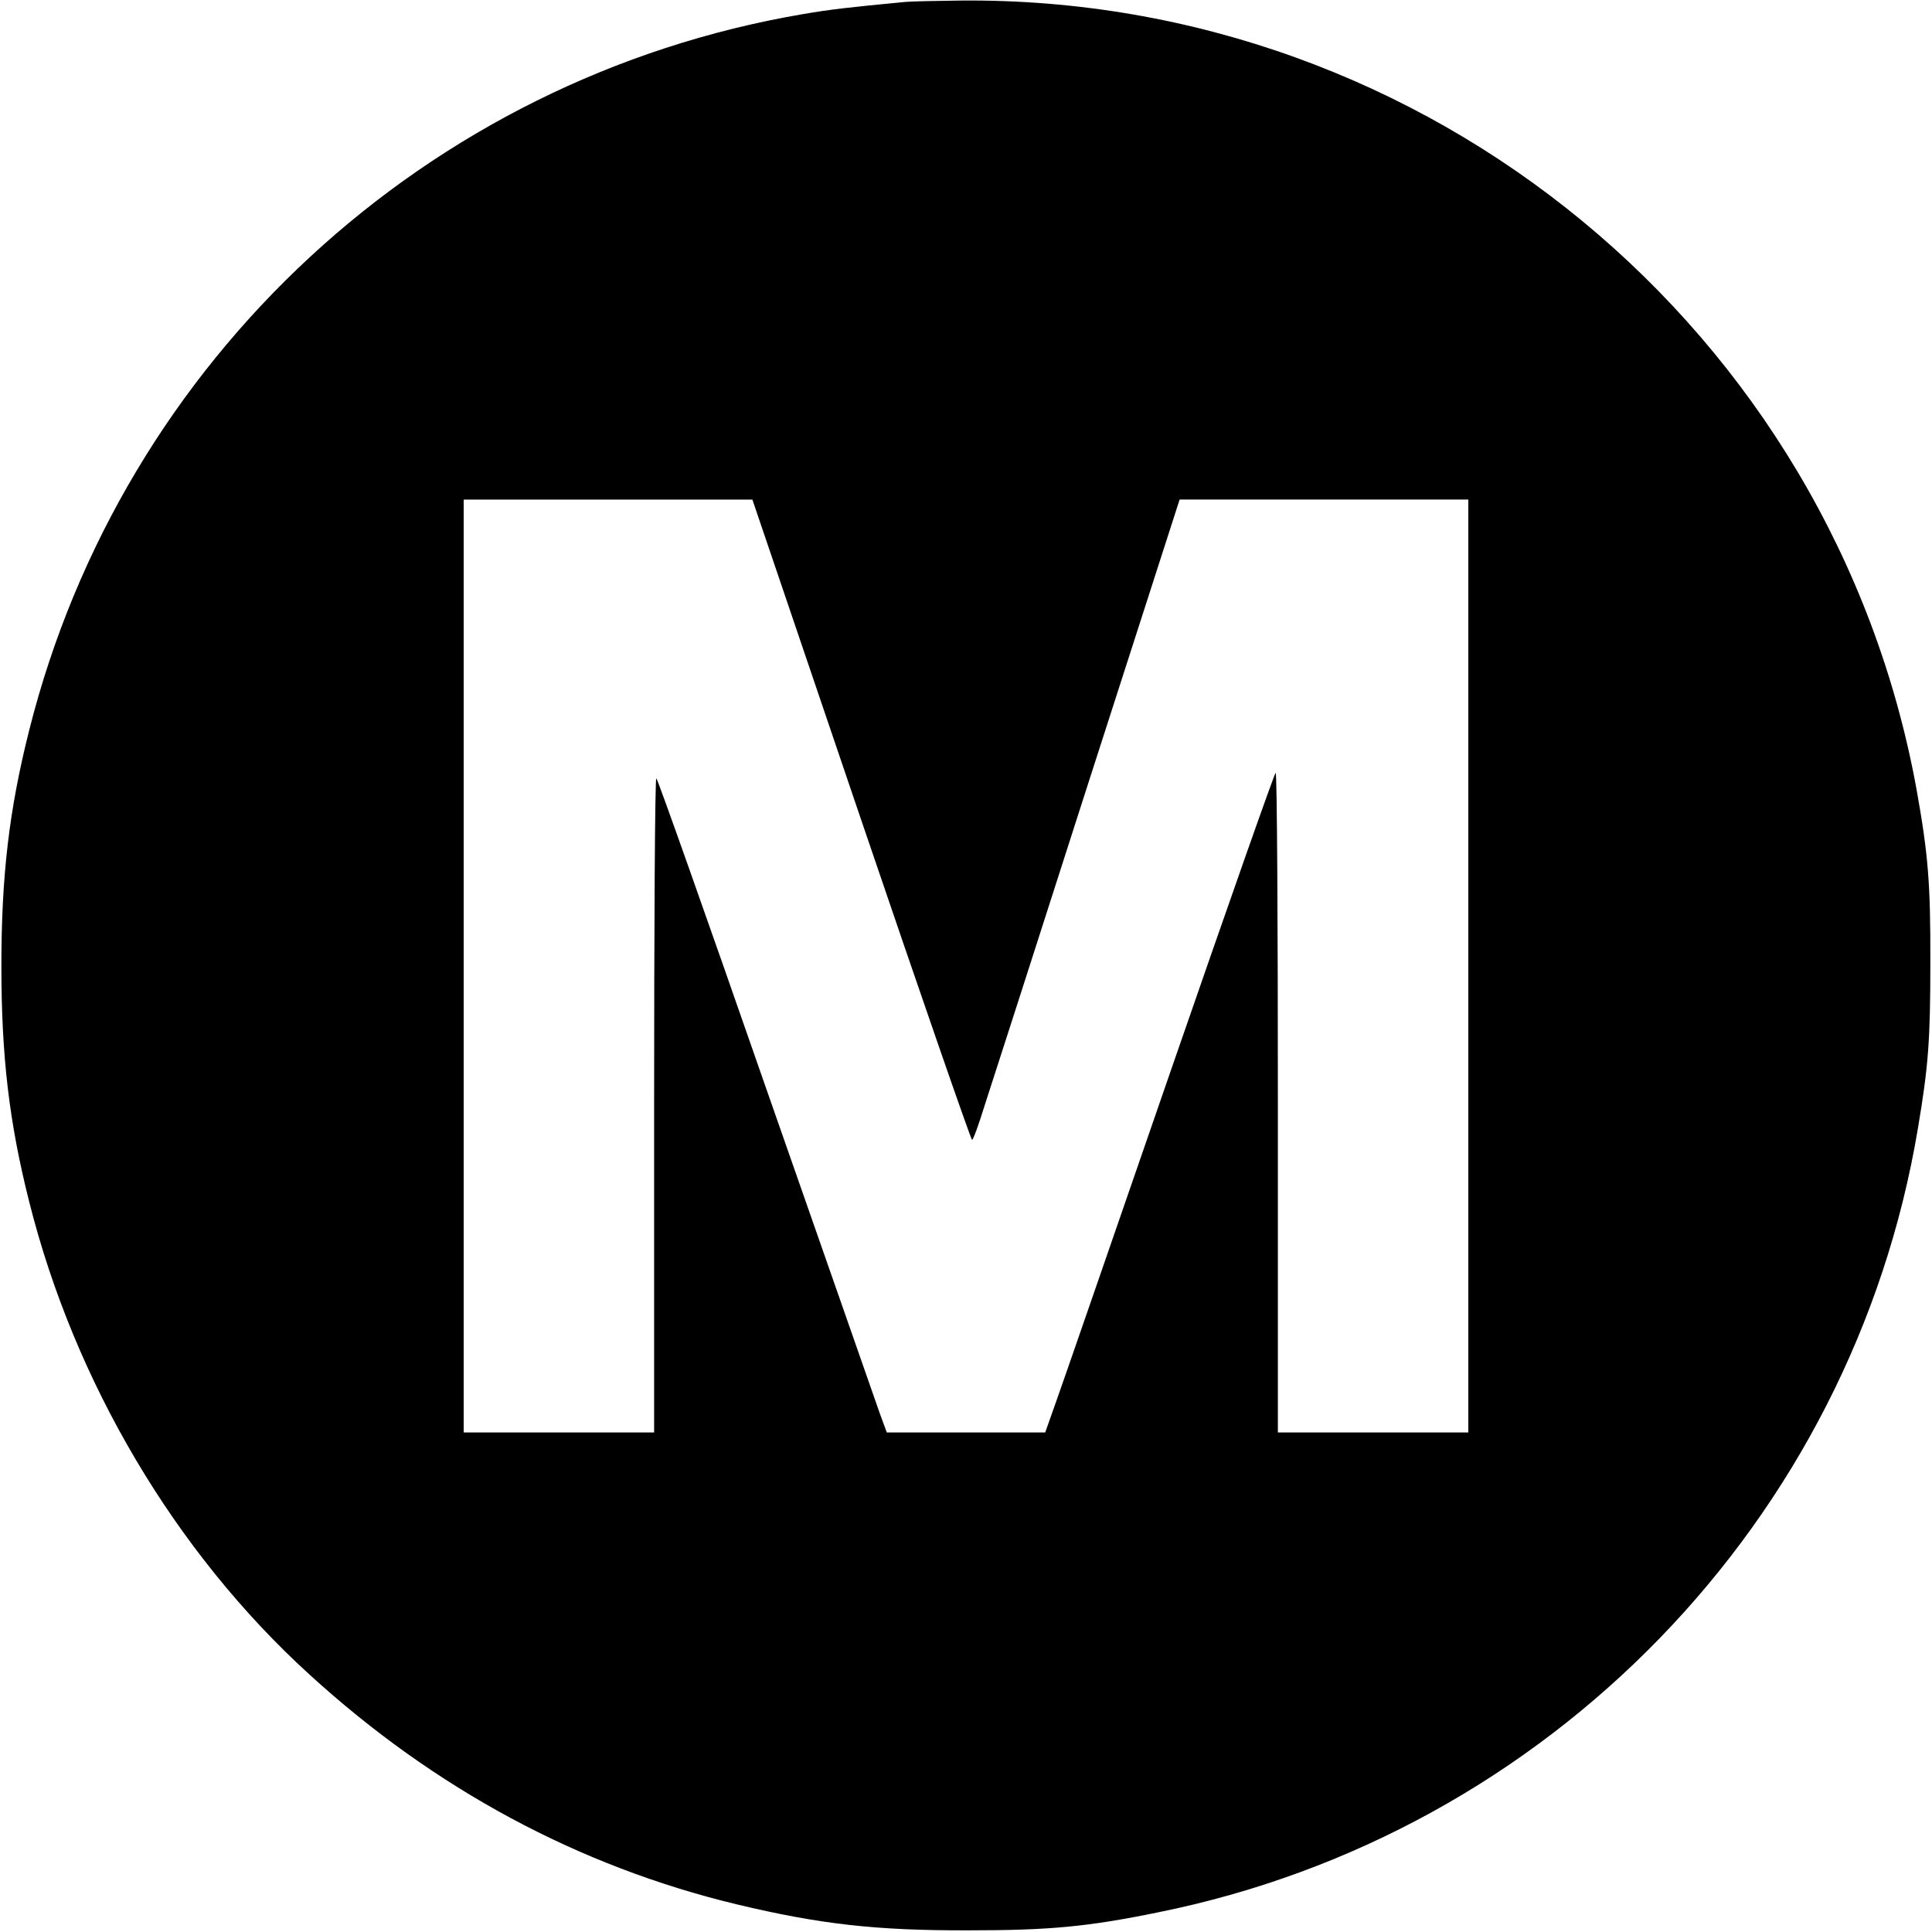 <?xml version="1.0" standalone="no"?>
<!DOCTYPE svg PUBLIC "-//W3C//DTD SVG 20010904//EN"
 "http://www.w3.org/TR/2001/REC-SVG-20010904/DTD/svg10.dtd">
<svg version="1.0" xmlns="http://www.w3.org/2000/svg"
 width="700pt" height="700pt" viewBox="0 0 700 700"
 preserveAspectRatio="xMidYMid meet">
<g transform="translate(0,700) scale(0.1,-0.1)"
fill="#000000" stroke="none">
<path d="M3280 6993 c-210 -20 -270 -27 -370 -44 -1365 -232 -2466 -1251
-2804 -2594 -73 -289 -101 -529 -101 -855 0 -326 28 -566 101 -855 164 -653
529 -1269 1014 -1711 454 -415 976 -696 1550 -834 301 -72 505 -95 840 -94
293 0 431 13 685 65 1417 285 2517 1420 2754 2841 38 225 45 321 45 598 1 290
-8 395 -50 630 -303 1663 -1770 2874 -3464 2858 -91 -1 -181 -3 -200 -5z
m-160 -2963 c217 -638 398 -1160 402 -1160 4 0 24 55 45 123 22 67 190 589
373 1160 l334 1037 523 0 523 0 0 -1690 0 -1690 -345 0 -345 0 0 1195 c0 657
-3 1195 -8 1195 -4 0 -175 -487 -381 -1082 -206 -596 -392 -1134 -414 -1195
l-40 -113 -287 0 -287 0 -25 68 c-13 37 -199 570 -414 1184 -214 615 -392
1118 -396 1118 -5 0 -8 -533 -8 -1185 l0 -1185 -345 0 -345 0 0 1690 0 1690
523 0 523 0 394 -1160z"/>
</g>
</svg>
